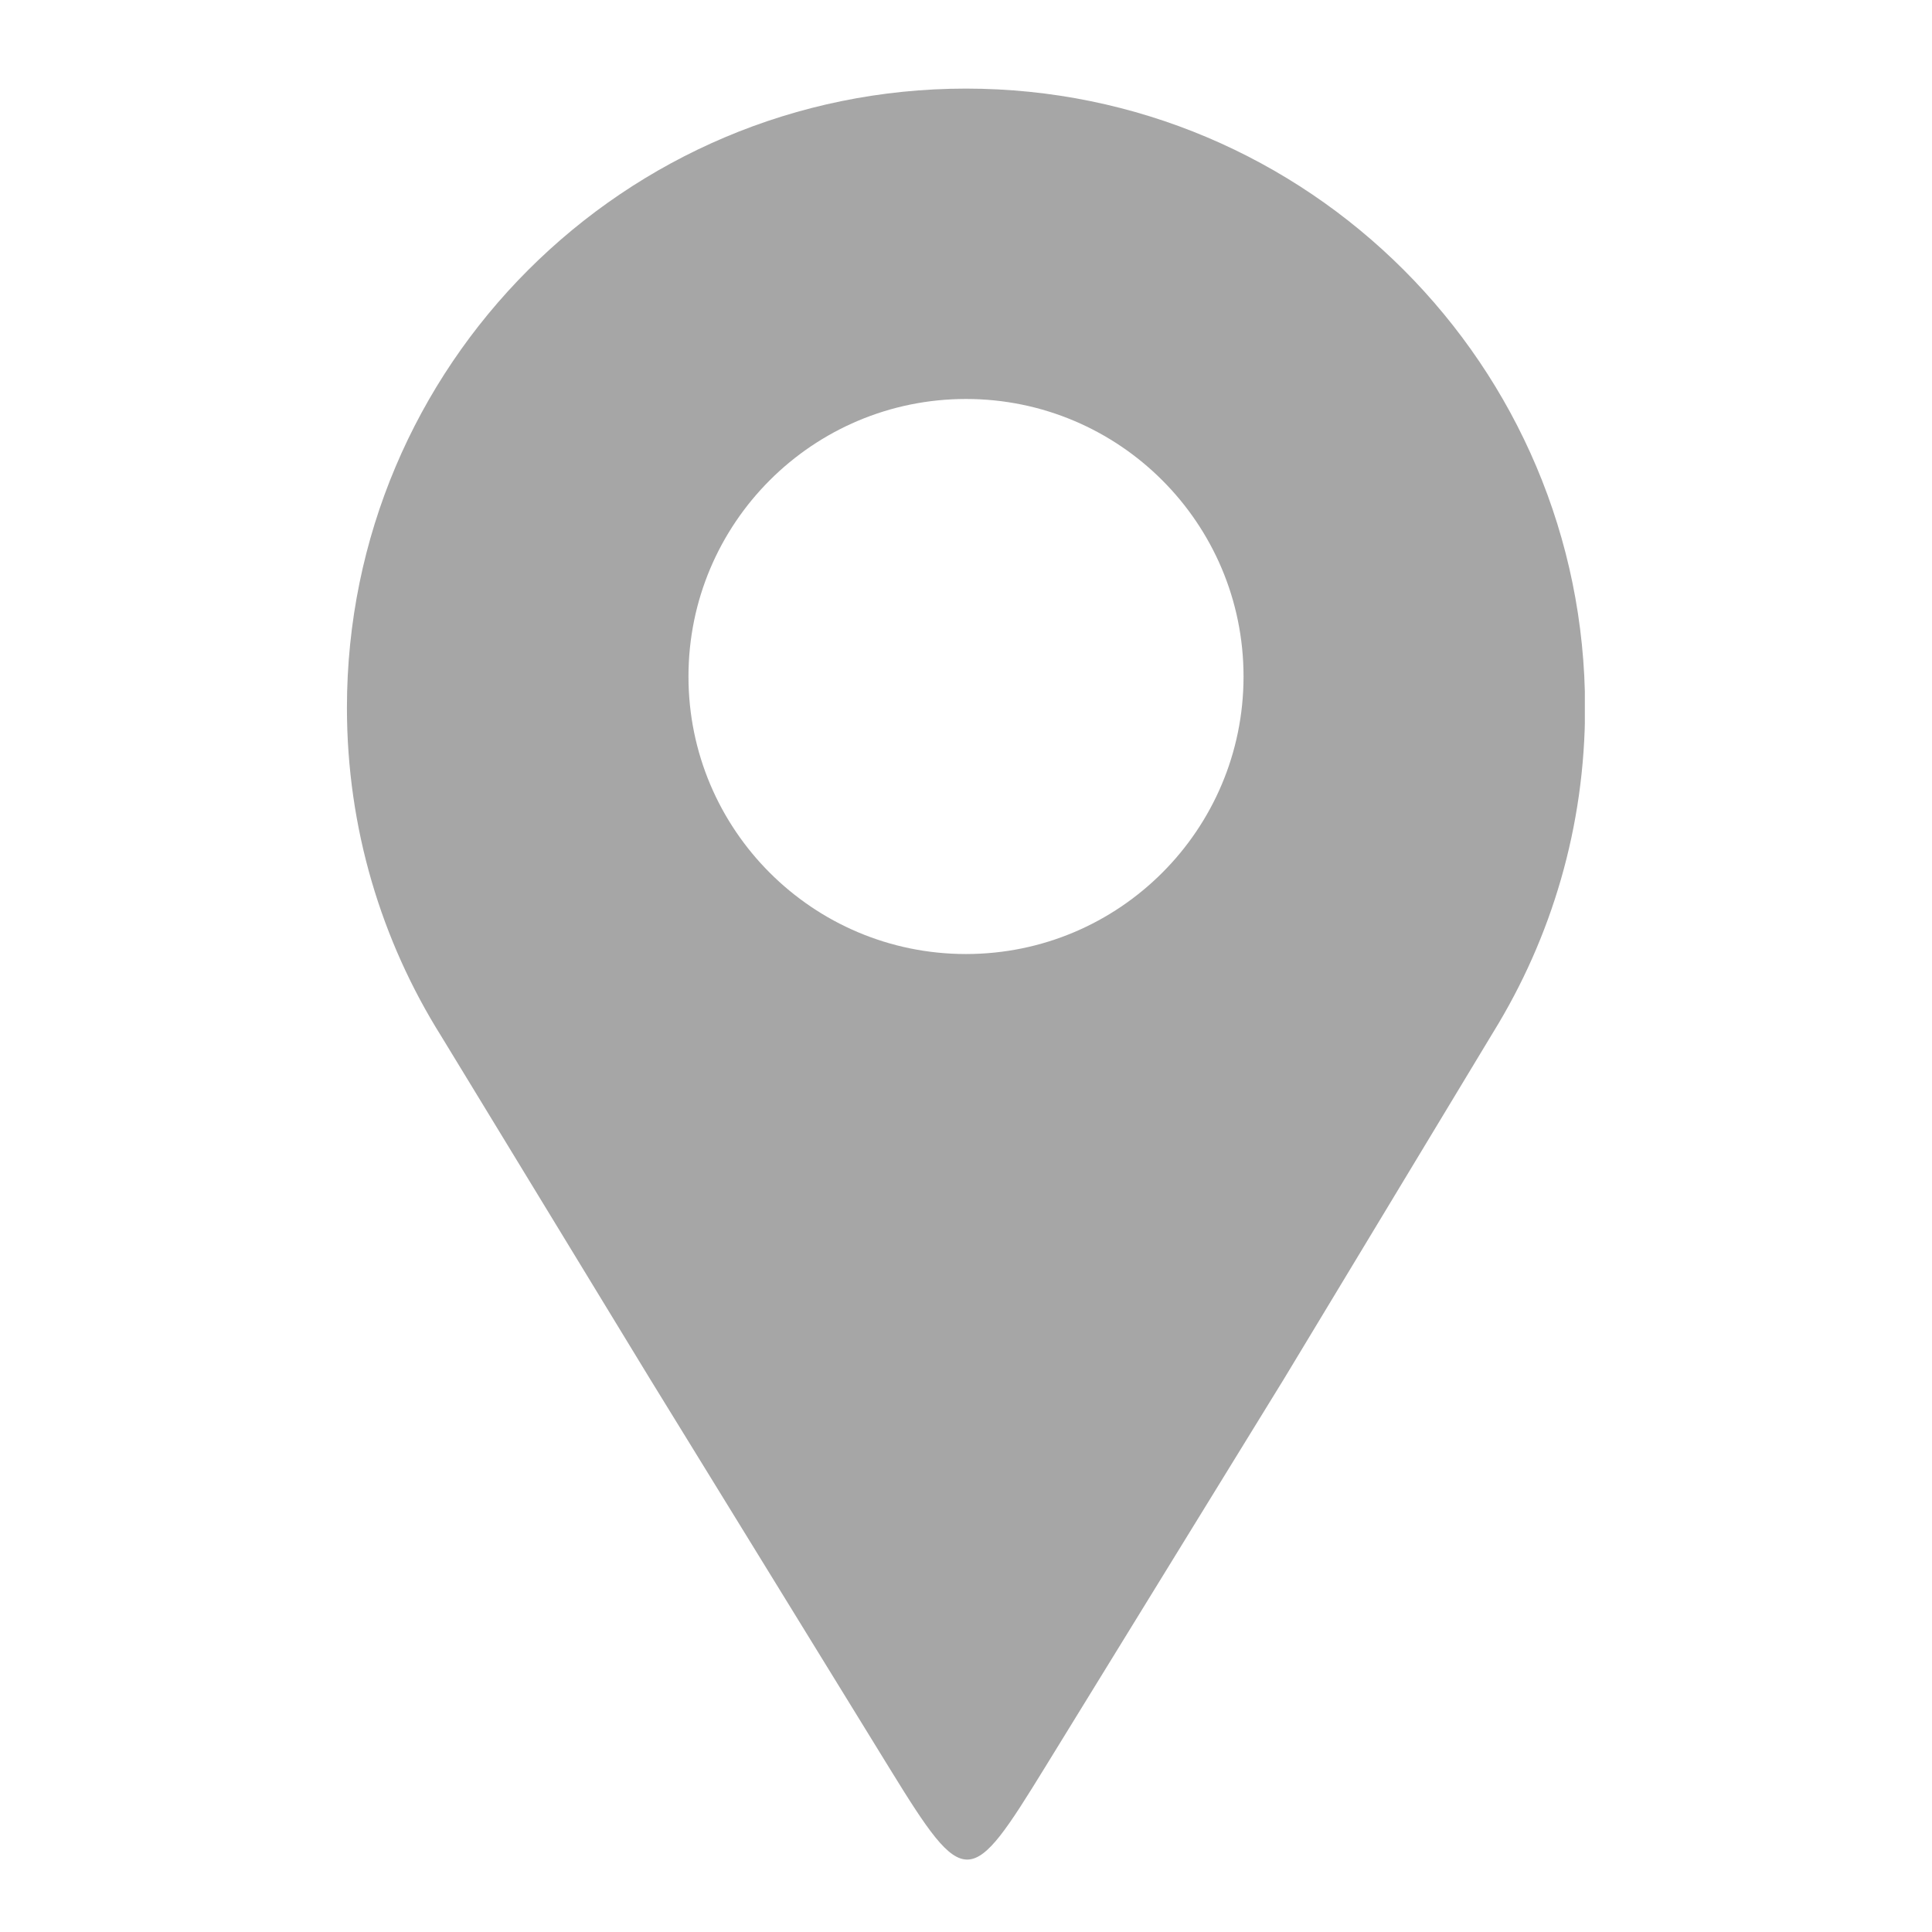 <svg xmlns="http://www.w3.org/2000/svg" xmlns:xlink="http://www.w3.org/1999/xlink" width="1080" zoomAndPan="magnify" viewBox="0 0 810 810" height="1080" preserveAspectRatio="xMidYMid meet" version="1.0"><defs><clipPath id="0210953fdb"><path d="M 145.453 37 L 664.453 37 L 664.453 780 L 145.453 780 Z M 145.453 37 " clip-rule="nonzero"/></clipPath></defs><g clip-path="url(#0210953fdb)"><path fill="#a6a6a6" d="M 405 37.145 C 548.344 37.145 664.547 153.352 664.547 296.695 C 664.547 346.57 650.469 393.145 626.082 432.699 C 596.832 481.148 567.582 529.609 538.332 578.066 C 502.707 635.973 473.883 682.832 438.262 740.742 C 406.855 791.801 404.734 793.055 373.164 741.734 C 337.719 684.113 307.922 635.684 272.48 578.066 C 243.297 530.152 214.121 482.242 184.934 434.336 C 159.934 394.434 145.453 347.258 145.453 296.695 C 145.453 153.352 261.66 37.145 405 37.145 Z M 405 167.273 C 469.262 167.273 521.359 219.367 521.359 283.629 C 521.359 347.891 469.266 399.98 405 399.98 C 340.738 399.98 288.645 347.887 288.645 283.629 C 288.648 219.367 340.738 167.273 405 167.273 Z M 405 167.273 " fill-opacity="1" fill-rule="evenodd"/></g></svg>